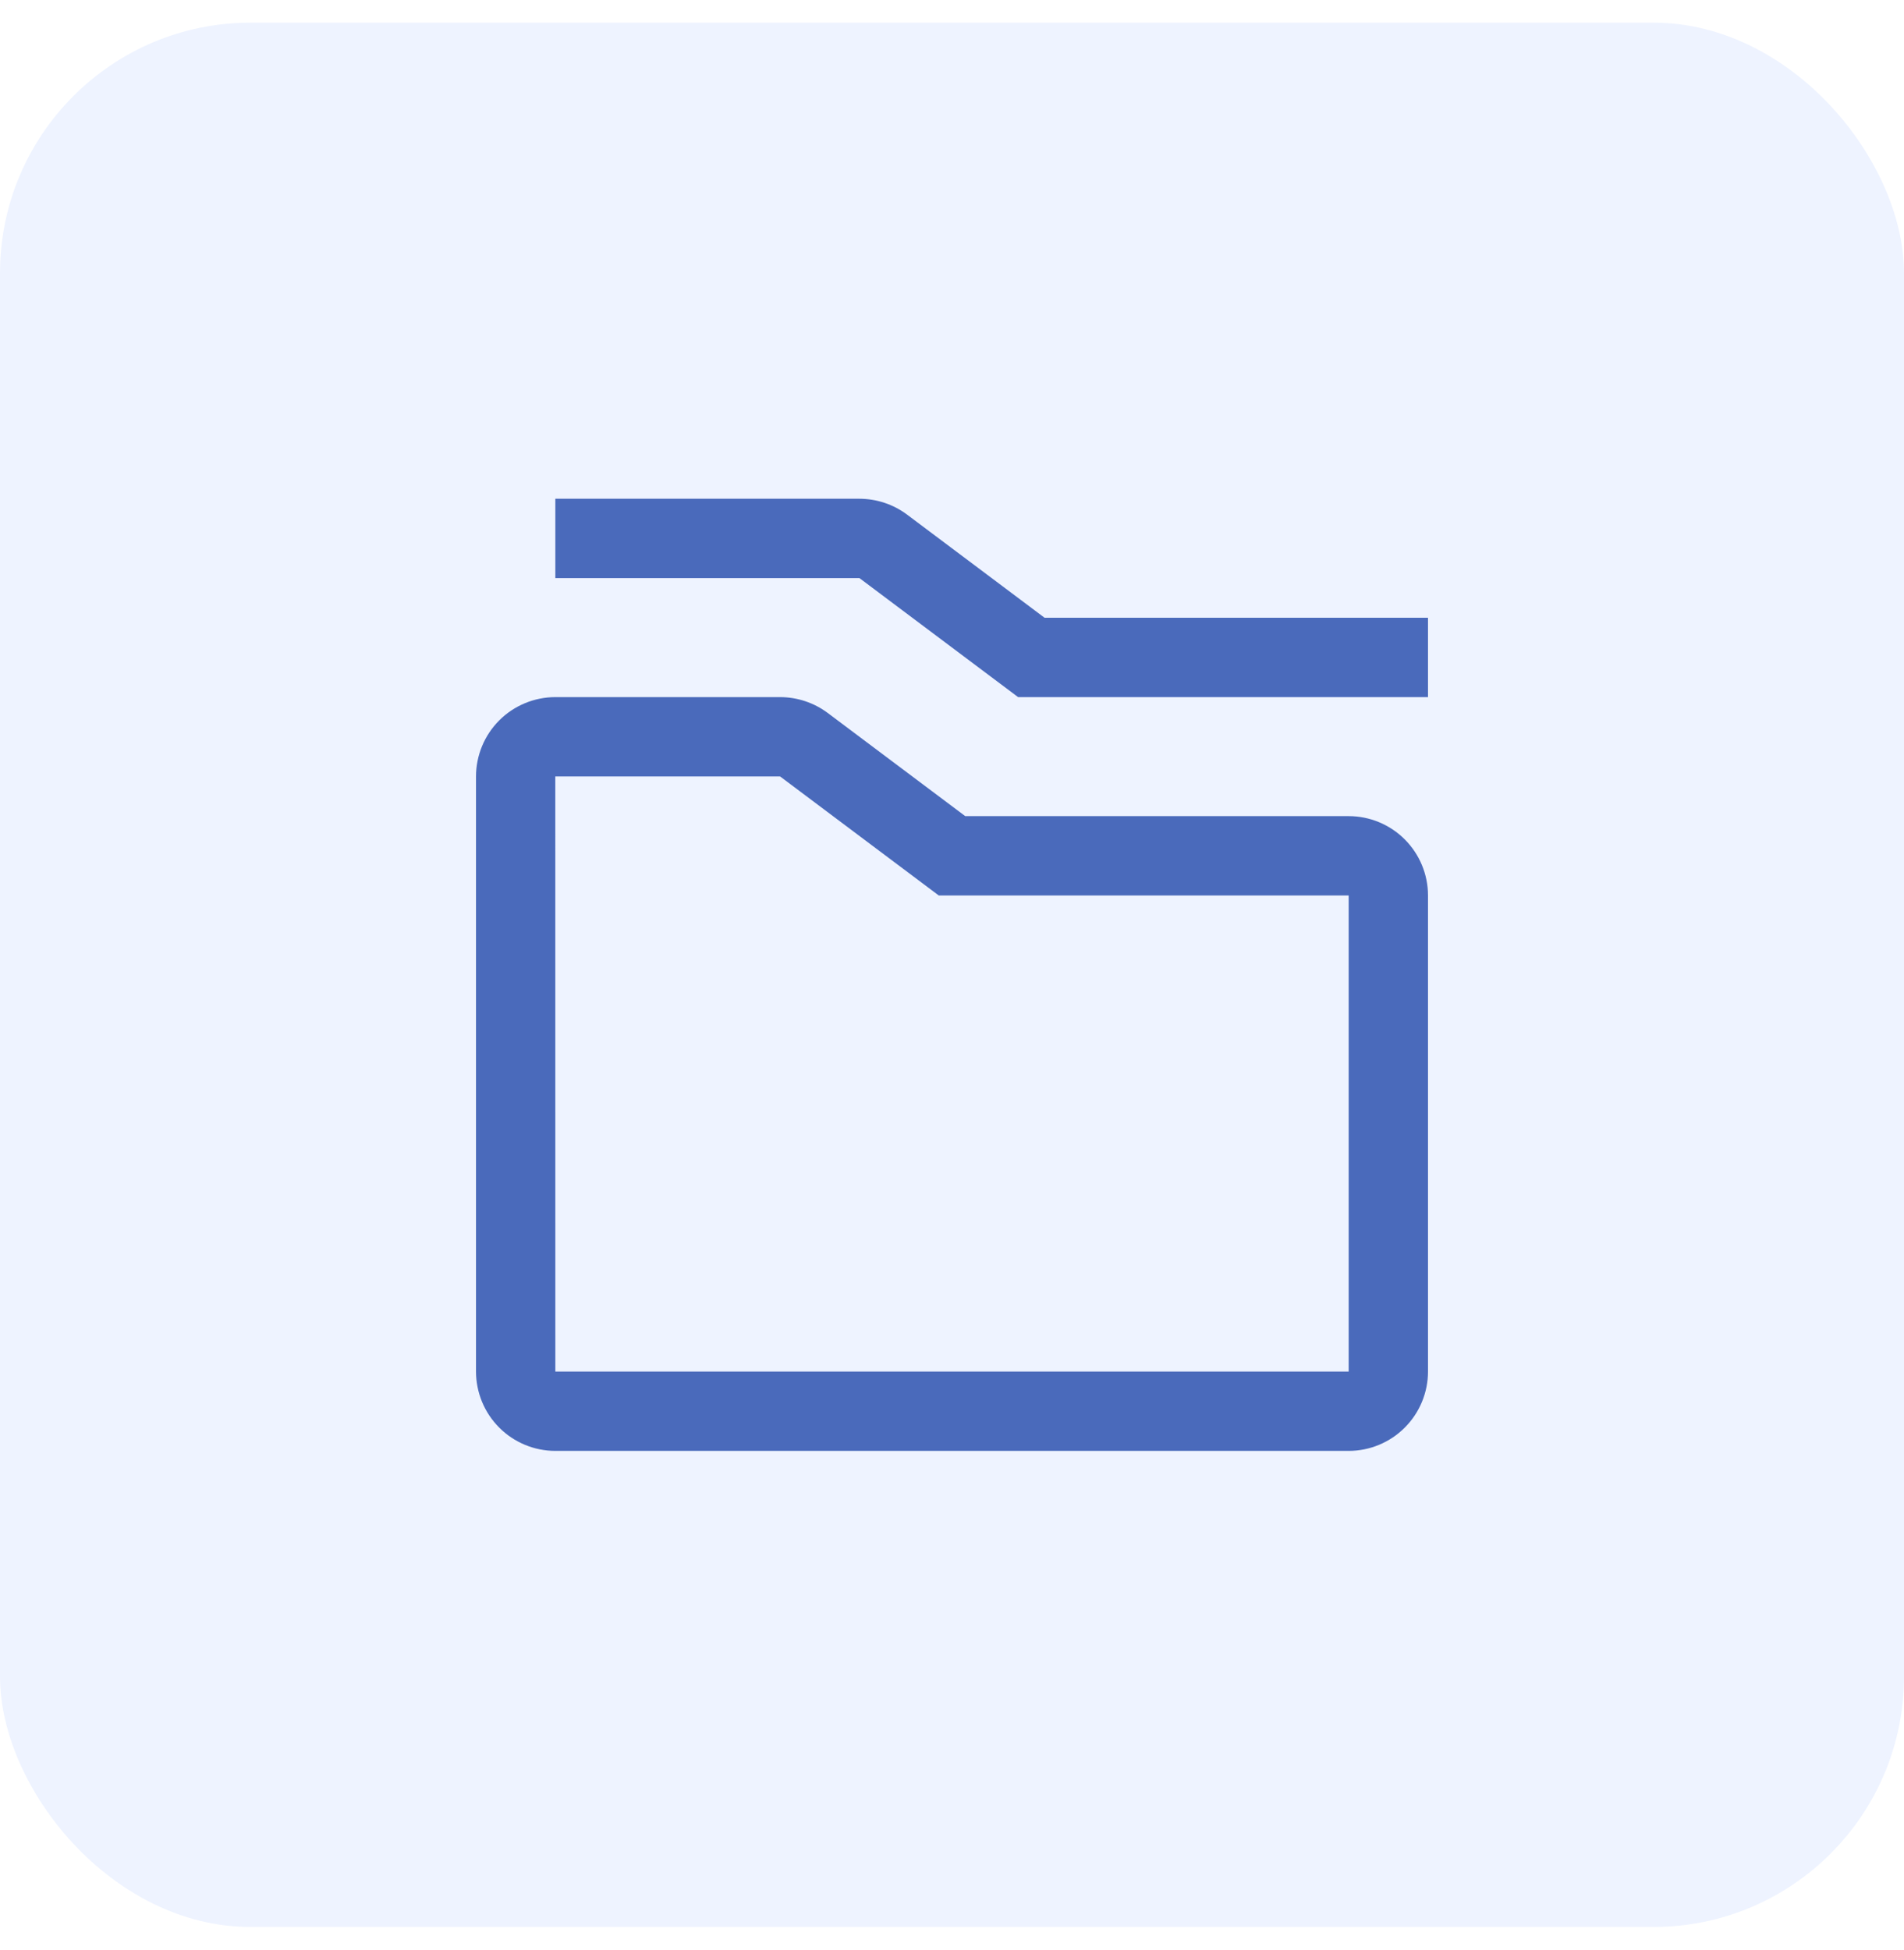 <svg width="42" height="43" viewBox="0 0 42 43" fill="none" xmlns="http://www.w3.org/2000/svg">
<rect y="0.5" width="42" height="42" rx="5.526" fill="#C6D7FF" fill-opacity="0.3"/>
<g clip-path="url(#clip0_744_5767)">
<path d="M29.75 32H12.25C11.786 32 11.341 31.815 11.013 31.487C10.685 31.159 10.501 30.714 10.5 30.25V17.125C10.501 16.661 10.685 16.216 11.013 15.888C11.341 15.56 11.786 15.376 12.25 15.375H17.208C17.587 15.376 17.955 15.498 18.259 15.725L21.292 18H29.75C30.214 18 30.659 18.185 30.987 18.513C31.315 18.841 31.5 19.286 31.5 19.75V30.25C31.5 30.714 31.315 31.159 30.987 31.487C30.659 31.815 30.214 32 29.75 32ZM17.208 17.125H12.249L12.25 30.25H29.75V19.75H20.708L17.208 17.125Z" fill="#4A6ABB"/>
<path d="M31.5 15.375H22.458L18.958 12.75H12.25V11H18.958C19.337 11.001 19.705 11.123 20.009 11.35L23.042 13.625H31.5V15.375Z" fill="#4A6ABB"/>
</g>
<defs>
<clipPath id="clip0_744_5767">
<rect width="28" height="28" fill="white" transform="translate(7 7.5)"/>
</clipPath>
</defs>
</svg>
